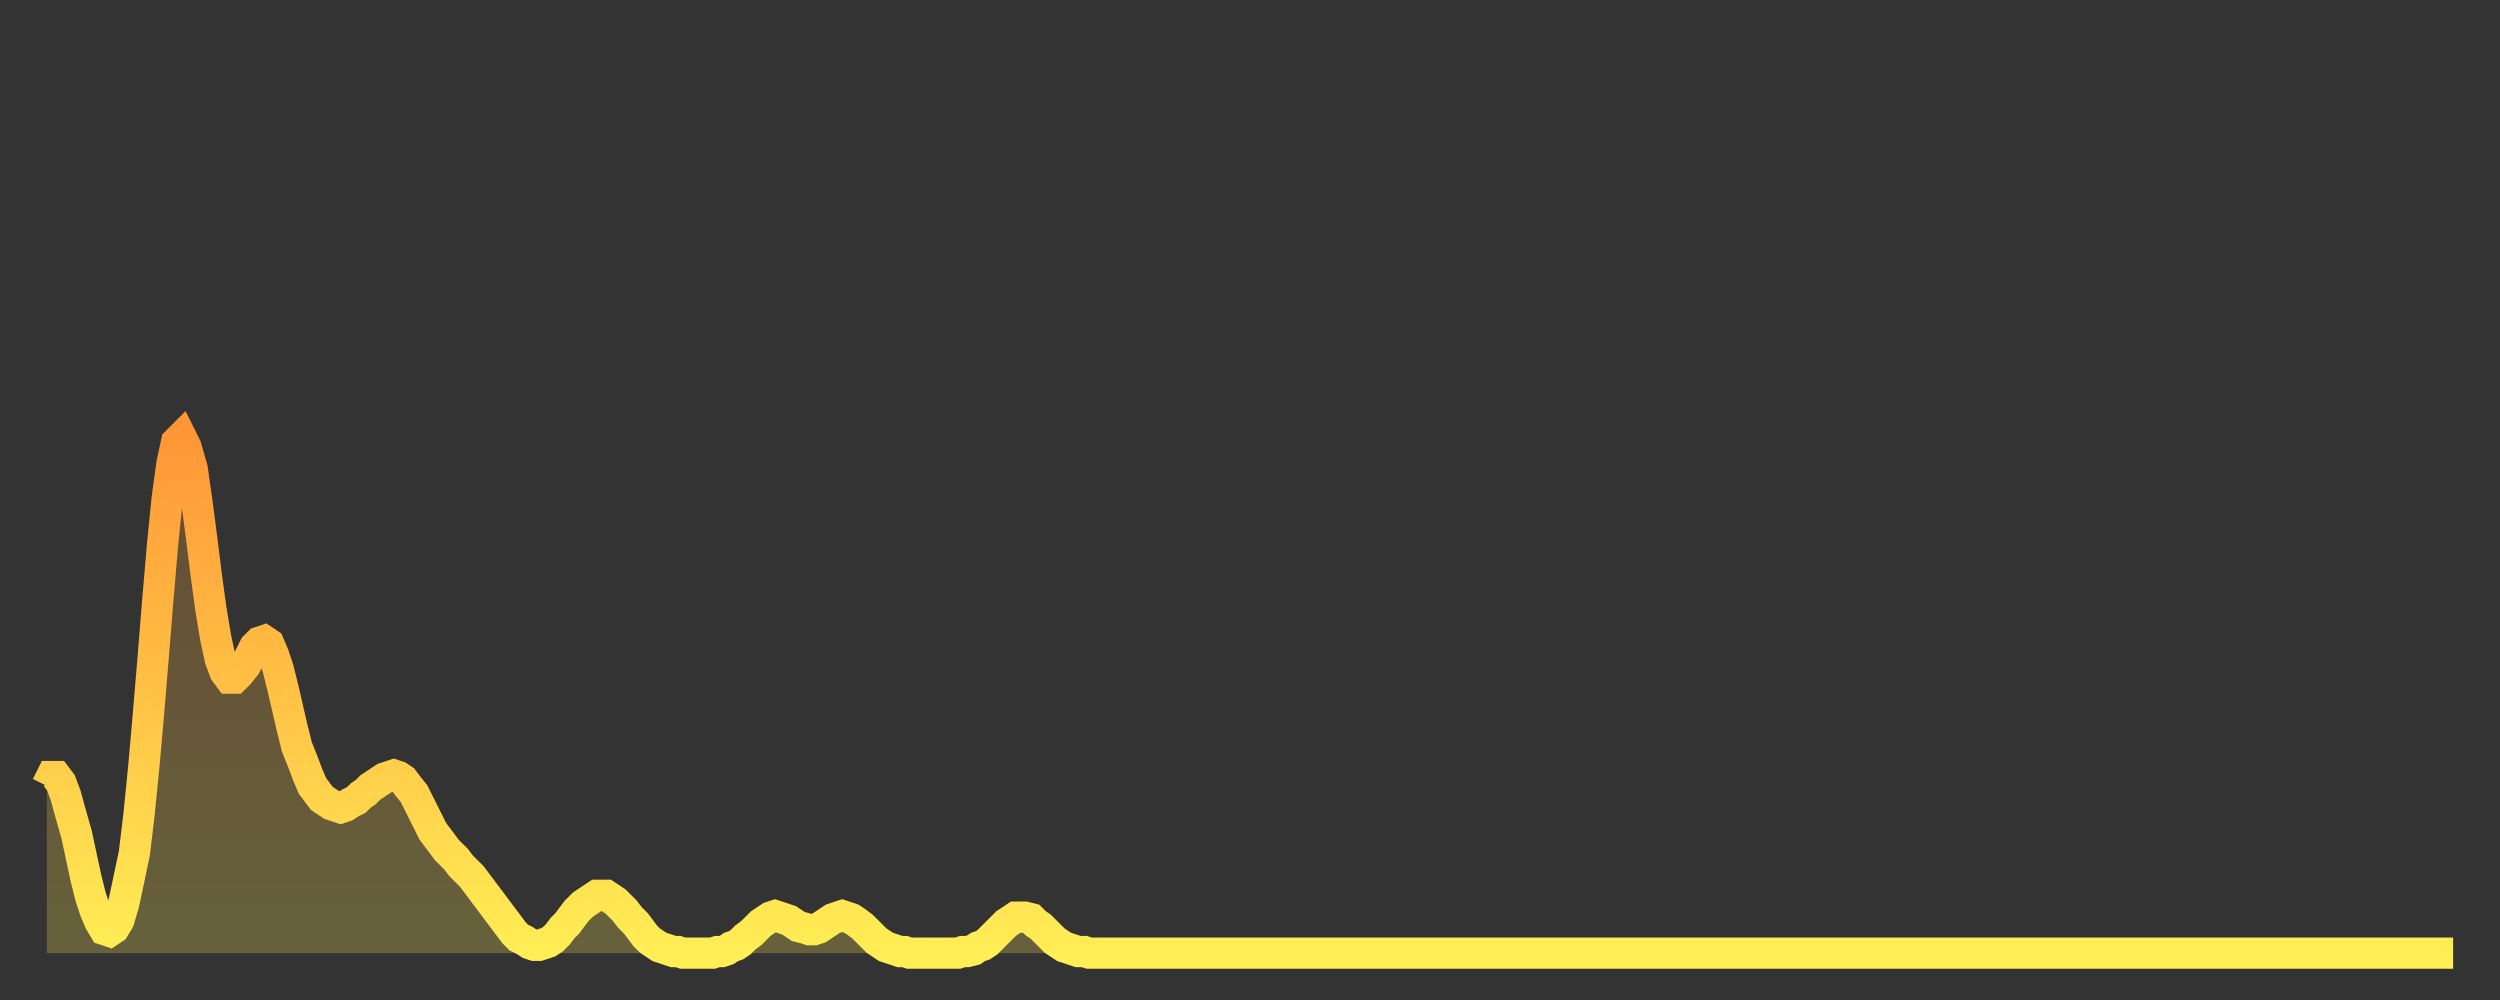 <?xml version="1.0" encoding="utf-8" ?>
<svg baseProfile="full" height="64" version="1.1" width="160" xmlns="http://www.w3.org/2000/svg" xmlns:ev="http://www.w3.org/2001/xml-events" xmlns:xlink="http://www.w3.org/1999/xlink"><rect width="100%" height="100%" fill="#333333" stroke="none"/><defs><linearGradient id="id113630" x1="0" x2="0" y1="0" y2="1"><stop offset="0%" stop-color="#ff9737" /><stop offset="50%" stop-color="#ffc246" /><stop offset="100%" stop-color="#ffee55" /></linearGradient></defs><g transform="translate(3,3)"><g><path d="M 0.0 47.3 0.3 46.7 0.6 46.7 0.9 47.1 1.2 47.9 1.5 49.0 1.9 50.4 2.2 51.8 2.5 53.2 2.8 54.4 3.1 55.3 3.4 56.0 3.7 56.5 4.0 56.6 4.3 56.4 4.6 55.9 4.9 54.9 5.2 53.5 5.6 51.6 5.9 49.1 6.2 46.1 6.5 42.7 6.8 39.1 7.1 35.4 7.4 31.9 7.7 28.9 8.0 26.7 8.3 25.3 8.6 25.0 8.9 25.6 9.3 27.0 9.6 29.1 9.9 31.4 10.2 33.8 10.5 36.0 10.8 37.8 11.1 39.2 11.4 40.0 11.7 40.4 12.0 40.4 12.3 40.1 12.7 39.6 13.0 39.0 13.3 38.4 13.6 38.1 13.9 38.0 14.2 38.2 14.5 38.9 14.8 39.8 15.1 41.0 15.4 42.3 15.7 43.6 16.0 44.8 16.4 45.8 16.7 46.6 17.0 47.3 17.3 47.7 17.6 48.1 17.9 48.3 18.2 48.5 18.5 48.6 18.8 48.7 19.1 48.6 19.4 48.4 19.8 48.2 20.1 47.9 20.4 47.7 20.7 47.4 21.0 47.2 21.3 47.0 21.6 46.8 21.9 46.7 22.2 46.6 22.5 46.7 22.8 46.9 23.1 47.3 23.5 47.8 23.8 48.4 24.1 49.0 24.4 49.6 24.7 50.2 25.0 50.6 25.3 51.0 25.6 51.4 25.9 51.7 26.2 52.0 26.5 52.4 26.8 52.7 27.2 53.1 27.5 53.5 27.8 53.9 28.1 54.3 28.4 54.7 28.7 55.1 29.0 55.5 29.3 55.9 29.6 56.3 29.9 56.7 30.2 57.0 30.6 57.2 30.9 57.4 31.2 57.5 31.5 57.5 31.8 57.4 32.1 57.3 32.4 57.1 32.7 56.8 33.0 56.4 33.3 56.1 33.6 55.7 33.9 55.3 34.3 54.9 34.6 54.7 34.9 54.5 35.2 54.3 35.5 54.3 35.8 54.3 36.1 54.5 36.4 54.7 36.7 55.0 37.0 55.3 37.3 55.7 37.7 56.1 38.0 56.5 38.3 56.9 38.6 57.2 38.9 57.4 39.2 57.6 39.5 57.7 39.8 57.8 40.1 57.9 40.4 57.9 40.7 58.0 41.0 58.0 41.4 58.0 41.7 58.0 42.0 58.0 42.3 58.0 42.6 58.0 42.9 57.9 43.2 57.9 43.5 57.8 43.8 57.6 44.1 57.5 44.4 57.3 44.7 57.0 45.1 56.7 45.4 56.4 45.7 56.1 46.0 55.9 46.3 55.7 46.6 55.6 46.9 55.7 47.2 55.8 47.5 55.9 47.8 56.1 48.1 56.3 48.5 56.4 48.8 56.5 49.1 56.5 49.4 56.4 49.7 56.2 50.0 56.0 50.3 55.8 50.6 55.7 50.9 55.6 51.2 55.7 51.5 55.8 51.8 56.0 52.2 56.3 52.5 56.6 52.8 56.9 53.1 57.2 53.4 57.4 53.7 57.6 54.0 57.7 54.3 57.8 54.6 57.9 54.9 57.9 55.2 58.0 55.6 58.0 55.9 58.0 56.2 58.0 56.5 58.0 56.8 58.0 57.1 58.0 57.4 58.0 57.7 58.0 58.0 58.0 58.3 58.0 58.6 57.9 58.9 57.9 59.3 57.8 59.6 57.6 59.9 57.5 60.2 57.3 60.5 57.0 60.8 56.7 61.1 56.4 61.4 56.1 61.7 55.9 62.0 55.7 62.3 55.7 62.6 55.7 63.0 55.8 63.3 56.1 63.6 56.3 63.9 56.6 64.2 56.9 64.5 57.2 64.8 57.4 65.1 57.6 65.4 57.7 65.7 57.8 66.0 57.9 66.4 57.9 66.7 58.0 67.0 58.0 67.3 58.0 67.6 58.0 67.9 58.0 68.2 58.0 68.5 58.0 68.8 58.0 69.1 58.0 69.4 58.0 69.7 58.0 70.1 58.0 70.4 58.0 70.7 58.0 71.0 58.0 71.3 58.0 71.6 58.0 71.9 58.0 72.2 58.0 72.5 58.0 72.8 58.0 73.1 58.0 73.5 58.0 73.8 58.0 74.1 58.0 74.4 58.0 74.7 58.0 75.0 58.0 75.3 58.0 75.6 58.0 75.9 58.0 76.2 58.0 76.5 58.0 76.8 58.0 77.2 58.0 77.5 58.0 77.8 58.0 78.1 58.0 78.4 58.0 78.7 58.0 79.0 58.0 79.3 58.0 79.6 58.0 79.9 58.0 80.2 58.0 80.5 58.0 80.9 58.0 81.2 58.0 81.5 58.0 81.8 58.0 82.1 58.0 82.4 58.0 82.7 58.0 83.0 58.0 83.3 58.0 83.6 58.0 83.9 58.0 84.3 58.0 84.6 58.0 84.9 58.0 85.2 58.0 85.5 58.0 85.8 58.0 86.1 58.0 86.4 58.0 86.7 58.0 87.0 58.0 87.3 58.0 87.6 58.0 88.0 58.0 88.3 58.0 88.6 58.0 88.9 58.0 89.2 58.0 89.5 58.0 89.8 58.0 90.1 58.0 90.4 58.0 90.7 58.0 91.0 58.0 91.4 58.0 91.7 58.0 92.0 58.0 92.3 58.0 92.6 58.0 92.9 58.0 93.2 58.0 93.5 58.0 93.8 58.0 94.1 58.0 94.4 58.0 94.7 58.0 95.1 58.0 95.4 58.0 95.7 58.0 96.0 58.0 96.3 58.0 96.6 58.0 96.9 58.0 97.2 58.0 97.5 58.0 97.8 58.0 98.1 58.0 98.4 58.0 98.8 58.0 99.1 58.0 99.4 58.0 99.7 58.0 100.0 58.0 100.3 58.0 100.6 58.0 100.9 58.0 101.2 58.0 101.5 58.0 101.8 58.0 102.2 58.0 102.5 58.0 102.8 58.0 103.1 58.0 103.4 58.0 103.7 58.0 104.0 58.0 104.3 58.0 104.6 58.0 104.9 58.0 105.2 58.0 105.5 58.0 105.9 58.0 106.2 58.0 106.5 58.0 106.8 58.0 107.1 58.0 107.4 58.0 107.7 58.0 108.0 58.0 108.3 58.0 108.6 58.0 108.9 58.0 109.3 58.0 109.6 58.0 109.9 58.0 110.2 58.0 110.5 58.0 110.8 58.0 111.1 58.0 111.4 58.0 111.7 58.0 112.0 58.0 112.3 58.0 112.6 58.0 113.0 58.0 113.3 58.0 113.6 58.0 113.9 58.0 114.2 58.0 114.5 58.0 114.8 58.0 115.1 58.0 115.4 58.0 115.7 58.0 116.0 58.0 116.3 58.0 116.7 58.0 117.0 58.0 117.3 58.0 117.6 58.0 117.9 58.0 118.2 58.0 118.5 58.0 118.8 58.0 119.1 58.0 119.4 58.0 119.7 58.0 120.1 58.0 120.4 58.0 120.7 58.0 121.0 58.0 121.3 58.0 121.6 58.0 121.9 58.0 122.2 58.0 122.5 58.0 122.8 58.0 123.1 58.0 123.4 58.0 123.8 58.0 124.1 58.0 124.4 58.0 124.7 58.0 125.0 58.0 125.3 58.0 125.6 58.0 125.9 58.0 126.2 58.0 126.5 58.0 126.8 58.0 127.2 58.0 127.5 58.0 127.8 58.0 128.1 58.0 128.4 58.0 128.7 58.0 129.0 58.0 129.3 58.0 129.6 58.0 129.9 58.0 130.2 58.0 130.5 58.0 130.9 58.0 131.2 58.0 131.5 58.0 131.8 58.0 132.1 58.0 132.4 58.0 132.7 58.0 133.0 58.0 133.3 58.0 133.6 58.0 133.9 58.0 134.2 58.0 134.6 58.0 134.9 58.0 135.2 58.0 135.5 58.0 135.8 58.0 136.1 58.0 136.4 58.0 136.7 58.0 137.0 58.0 137.3 58.0 137.6 58.0 138.0 58.0 138.3 58.0 138.6 58.0 138.9 58.0 139.2 58.0 139.5 58.0 139.8 58.0 140.1 58.0 140.4 58.0 140.7 58.0 141.0 58.0 141.3 58.0 141.7 58.0 142.0 58.0 142.3 58.0 142.6 58.0 142.9 58.0 143.2 58.0 143.5 58.0 143.8 58.0 144.1 58.0 144.4 58.0 144.7 58.0 145.1 58.0 145.4 58.0 145.7 58.0 146.0 58.0 146.3 58.0 146.6 58.0 146.9 58.0 147.2 58.0 147.5 58.0 147.8 58.0 148.1 58.0 148.4 58.0 148.8 58.0 149.1 58.0 149.4 58.0 149.7 58.0 150.0 58.0 150.3 58.0 150.6 58.0 150.9 58.0 151.2 58.0 151.5 58.0 151.8 58.0 152.1 58.0 152.5 58.0 152.8 58.0 153.1 58.0 153.4 58.0 153.7 58.0 154.0 58.0" fill="none" id="graph-curve" opacity="1" stroke="url(#id113630)" stroke-width="2" /><path d="M 0 58 L 0.0 47.3 0.3 46.7 0.6 46.7 0.9 47.1 1.2 47.9 1.5 49.0 1.9 50.4 2.2 51.8 2.5 53.2 2.8 54.4 3.1 55.3 3.4 56.0 3.7 56.5 4.0 56.6 4.3 56.4 4.6 55.9 4.9 54.9 5.2 53.5 5.6 51.6 5.9 49.1 6.2 46.1 6.5 42.7 6.8 39.1 7.1 35.4 7.4 31.9 7.7 28.9 8.0 26.7 8.3 25.3 8.6 25.0 8.9 25.6 9.3 27.0 9.6 29.1 9.9 31.4 10.2 33.8 10.5 36.0 10.8 37.8 11.1 39.2 11.4 40.0 11.7 40.4 12.0 40.4 12.3 40.1 12.7 39.6 13.0 39.0 13.3 38.4 13.6 38.1 13.9 38.0 14.2 38.2 14.5 38.9 14.8 39.8 15.1 41.0 15.4 42.3 15.7 43.6 16.0 44.8 16.4 45.8 16.7 46.6 17.0 47.3 17.3 47.7 17.6 48.1 17.9 48.3 18.2 48.5 18.5 48.6 18.8 48.7 19.1 48.6 19.4 48.4 19.8 48.2 20.1 47.9 20.4 47.7 20.7 47.4 21.0 47.2 21.3 47.0 21.6 46.8 21.9 46.7 22.2 46.6 22.5 46.7 22.8 46.9 23.1 47.3 23.5 47.8 23.8 48.4 24.1 49.0 24.4 49.6 24.7 50.2 25.0 50.6 25.3 51.0 25.6 51.4 25.9 51.7 26.2 52.0 26.5 52.4 26.8 52.7 27.2 53.1 27.5 53.5 27.8 53.9 28.1 54.3 28.4 54.7 28.7 55.1 29.0 55.5 29.3 55.9 29.6 56.3 29.9 56.7 30.2 57.0 30.6 57.2 30.9 57.4 31.2 57.5 31.5 57.5 31.8 57.4 32.1 57.3 32.4 57.1 32.7 56.8 33.0 56.4 33.3 56.1 33.6 55.7 33.9 55.3 34.3 54.9 34.6 54.7 34.9 54.5 35.2 54.3 35.5 54.3 35.8 54.3 36.1 54.5 36.4 54.7 36.7 55.0 37.0 55.3 37.3 55.7 37.7 56.1 38.0 56.5 38.3 56.9 38.6 57.2 38.9 57.4 39.2 57.6 39.5 57.7 39.8 57.8 40.1 57.9 40.4 57.9 40.7 58.0 41.0 58.0 41.4 58.0 41.7 58.0 42.0 58.0 42.3 58.0 42.6 58.0 42.9 57.9 43.2 57.9 43.5 57.8 43.8 57.6 44.1 57.5 44.4 57.3 44.7 57.0 45.1 56.7 45.4 56.4 45.7 56.1 46.0 55.9 46.3 55.7 46.6 55.6 46.9 55.7 47.2 55.8 47.5 55.9 47.8 56.1 48.1 56.3 48.5 56.4 48.8 56.5 49.1 56.5 49.4 56.4 49.7 56.2 50.0 56.0 50.3 55.8 50.6 55.7 50.9 55.6 51.2 55.7 51.5 55.8 51.8 56.0 52.2 56.3 52.5 56.6 52.8 56.9 53.1 57.2 53.4 57.4 53.7 57.6 54.0 57.7 54.3 57.8 54.6 57.9 54.9 57.9 55.2 58.0 55.6 58.0 55.9 58.0 56.2 58.0 56.5 58.0 56.8 58.0 57.1 58.0 57.4 58.0 57.7 58.0 58.0 58.0 58.3 58.0 58.6 57.9 58.9 57.9 59.3 57.8 59.6 57.6 59.9 57.5 60.2 57.3 60.5 57.0 60.8 56.7 61.1 56.4 61.4 56.1 61.7 55.9 62.0 55.7 62.3 55.7 62.6 55.7 63.0 55.8 63.3 56.1 63.6 56.3 63.9 56.6 64.2 56.9 64.5 57.2 64.8 57.4 65.1 57.6 65.4 57.7 65.7 57.8 66.0 57.9 66.4 57.9 66.7 58.0 67.0 58.0 67.3 58.0 67.6 58.0 67.9 58.0 68.2 58.0 68.5 58.0 68.8 58.0 69.1 58.0 69.4 58.0 69.7 58.0 70.1 58.0 70.4 58.0 70.7 58.0 71.0 58.0 71.3 58.0 71.6 58.0 71.9 58.0 72.2 58.0 72.5 58.0 72.8 58.0 73.1 58.0 73.5 58.0 73.8 58.0 74.1 58.0 74.4 58.0 74.7 58.0 75.0 58.0 75.3 58.0 75.6 58.0 75.9 58.0 76.2 58.0 76.5 58.0 76.8 58.0 77.2 58.0 77.5 58.0 77.8 58.0 78.1 58.0 78.4 58.0 78.7 58.0 79.0 58.0 79.3 58.0 79.6 58.0 79.9 58.0 80.2 58.0 80.5 58.0 80.9 58.0 81.2 58.0 81.5 58.0 81.8 58.0 82.1 58.0 82.4 58.0 82.7 58.0 83.0 58.0 83.3 58.0 83.6 58.0 83.9 58.0 84.3 58.0 84.6 58.0 84.9 58.0 85.2 58.0 85.5 58.0 85.8 58.0 86.1 58.0 86.4 58.0 86.7 58.0 87.0 58.0 87.3 58.0 87.6 58.0 88.0 58.0 88.3 58.0 88.6 58.0 88.9 58.0 89.2 58.0 89.5 58.0 89.8 58.0 90.1 58.0 90.4 58.0 90.7 58.0 91.0 58.0 91.4 58.0 91.7 58.0 92.0 58.0 92.3 58.0 92.6 58.0 92.9 58.0 93.2 58.0 93.5 58.0 93.8 58.0 94.1 58.0 94.4 58.0 94.7 58.0 95.1 58.0 95.4 58.0 95.7 58.0 96.0 58.0 96.3 58.0 96.6 58.0 96.9 58.0 97.2 58.0 97.5 58.0 97.8 58.0 98.1 58.0 98.4 58.0 98.8 58.0 99.1 58.0 99.4 58.0 99.7 58.0 100.0 58.0 100.3 58.0 100.6 58.0 100.9 58.0 101.2 58.0 101.5 58.0 101.8 58.0 102.2 58.0 102.5 58.0 102.8 58.0 103.1 58.0 103.4 58.0 103.7 58.0 104.0 58.0 104.3 58.0 104.6 58.0 104.9 58.0 105.2 58.0 105.5 58.0 105.9 58.0 106.2 58.0 106.5 58.0 106.8 58.0 107.1 58.0 107.4 58.0 107.7 58.0 108.0 58.0 108.3 58.0 108.6 58.0 108.9 58.0 109.3 58.0 109.6 58.0 109.9 58.0 110.2 58.0 110.5 58.0 110.8 58.0 111.1 58.0 111.4 58.0 111.7 58.0 112.0 58.0 112.3 58.0 112.6 58.0 113.0 58.0 113.3 58.0 113.6 58.0 113.9 58.0 114.2 58.0 114.5 58.0 114.8 58.0 115.1 58.0 115.4 58.0 115.7 58.0 116.0 58.0 116.3 58.0 116.7 58.0 117.0 58.0 117.3 58.0 117.6 58.0 117.9 58.0 118.2 58.0 118.5 58.0 118.8 58.0 119.1 58.0 119.4 58.0 119.7 58.0 120.1 58.0 120.4 58.0 120.7 58.0 121.0 58.0 121.3 58.0 121.6 58.0 121.9 58.0 122.2 58.0 122.5 58.0 122.8 58.0 123.1 58.0 123.4 58.0 123.8 58.0 124.1 58.0 124.4 58.0 124.7 58.0 125.0 58.0 125.3 58.0 125.6 58.0 125.9 58.0 126.2 58.0 126.5 58.0 126.8 58.0 127.2 58.0 127.5 58.0 127.8 58.0 128.1 58.0 128.4 58.0 128.7 58.0 129.0 58.0 129.3 58.0 129.6 58.0 129.9 58.0 130.2 58.0 130.5 58.0 130.9 58.0 131.2 58.0 131.5 58.0 131.8 58.0 132.1 58.0 132.4 58.0 132.7 58.0 133.0 58.0 133.3 58.0 133.6 58.0 133.9 58.0 134.2 58.0 134.6 58.0 134.9 58.0 135.2 58.0 135.5 58.0 135.8 58.0 136.1 58.0 136.4 58.0 136.7 58.0 137.0 58.0 137.3 58.0 137.6 58.0 138.0 58.0 138.3 58.0 138.6 58.0 138.9 58.0 139.2 58.0 139.5 58.0 139.8 58.0 140.1 58.0 140.4 58.0 140.7 58.0 141.0 58.0 141.3 58.0 141.7 58.0 142.0 58.0 142.3 58.0 142.6 58.0 142.9 58.0 143.2 58.0 143.5 58.0 143.8 58.0 144.1 58.0 144.4 58.0 144.7 58.0 145.1 58.0 145.4 58.0 145.7 58.0 146.0 58.0 146.3 58.0 146.6 58.0 146.9 58.0 147.2 58.0 147.5 58.0 147.8 58.0 148.1 58.0 148.4 58.0 148.8 58.0 149.1 58.0 149.4 58.0 149.7 58.0 150.0 58.0 150.3 58.0 150.6 58.0 150.9 58.0 151.2 58.0 151.5 58.0 151.8 58.0 152.1 58.0 152.5 58.0 152.8 58.0 153.1 58.0 153.4 58.0 153.7 58.0 154.0 58.0 154 58" fill="url(#id113630)" fill-opacity=".25" id="graph-shadow" /></g></g></svg>